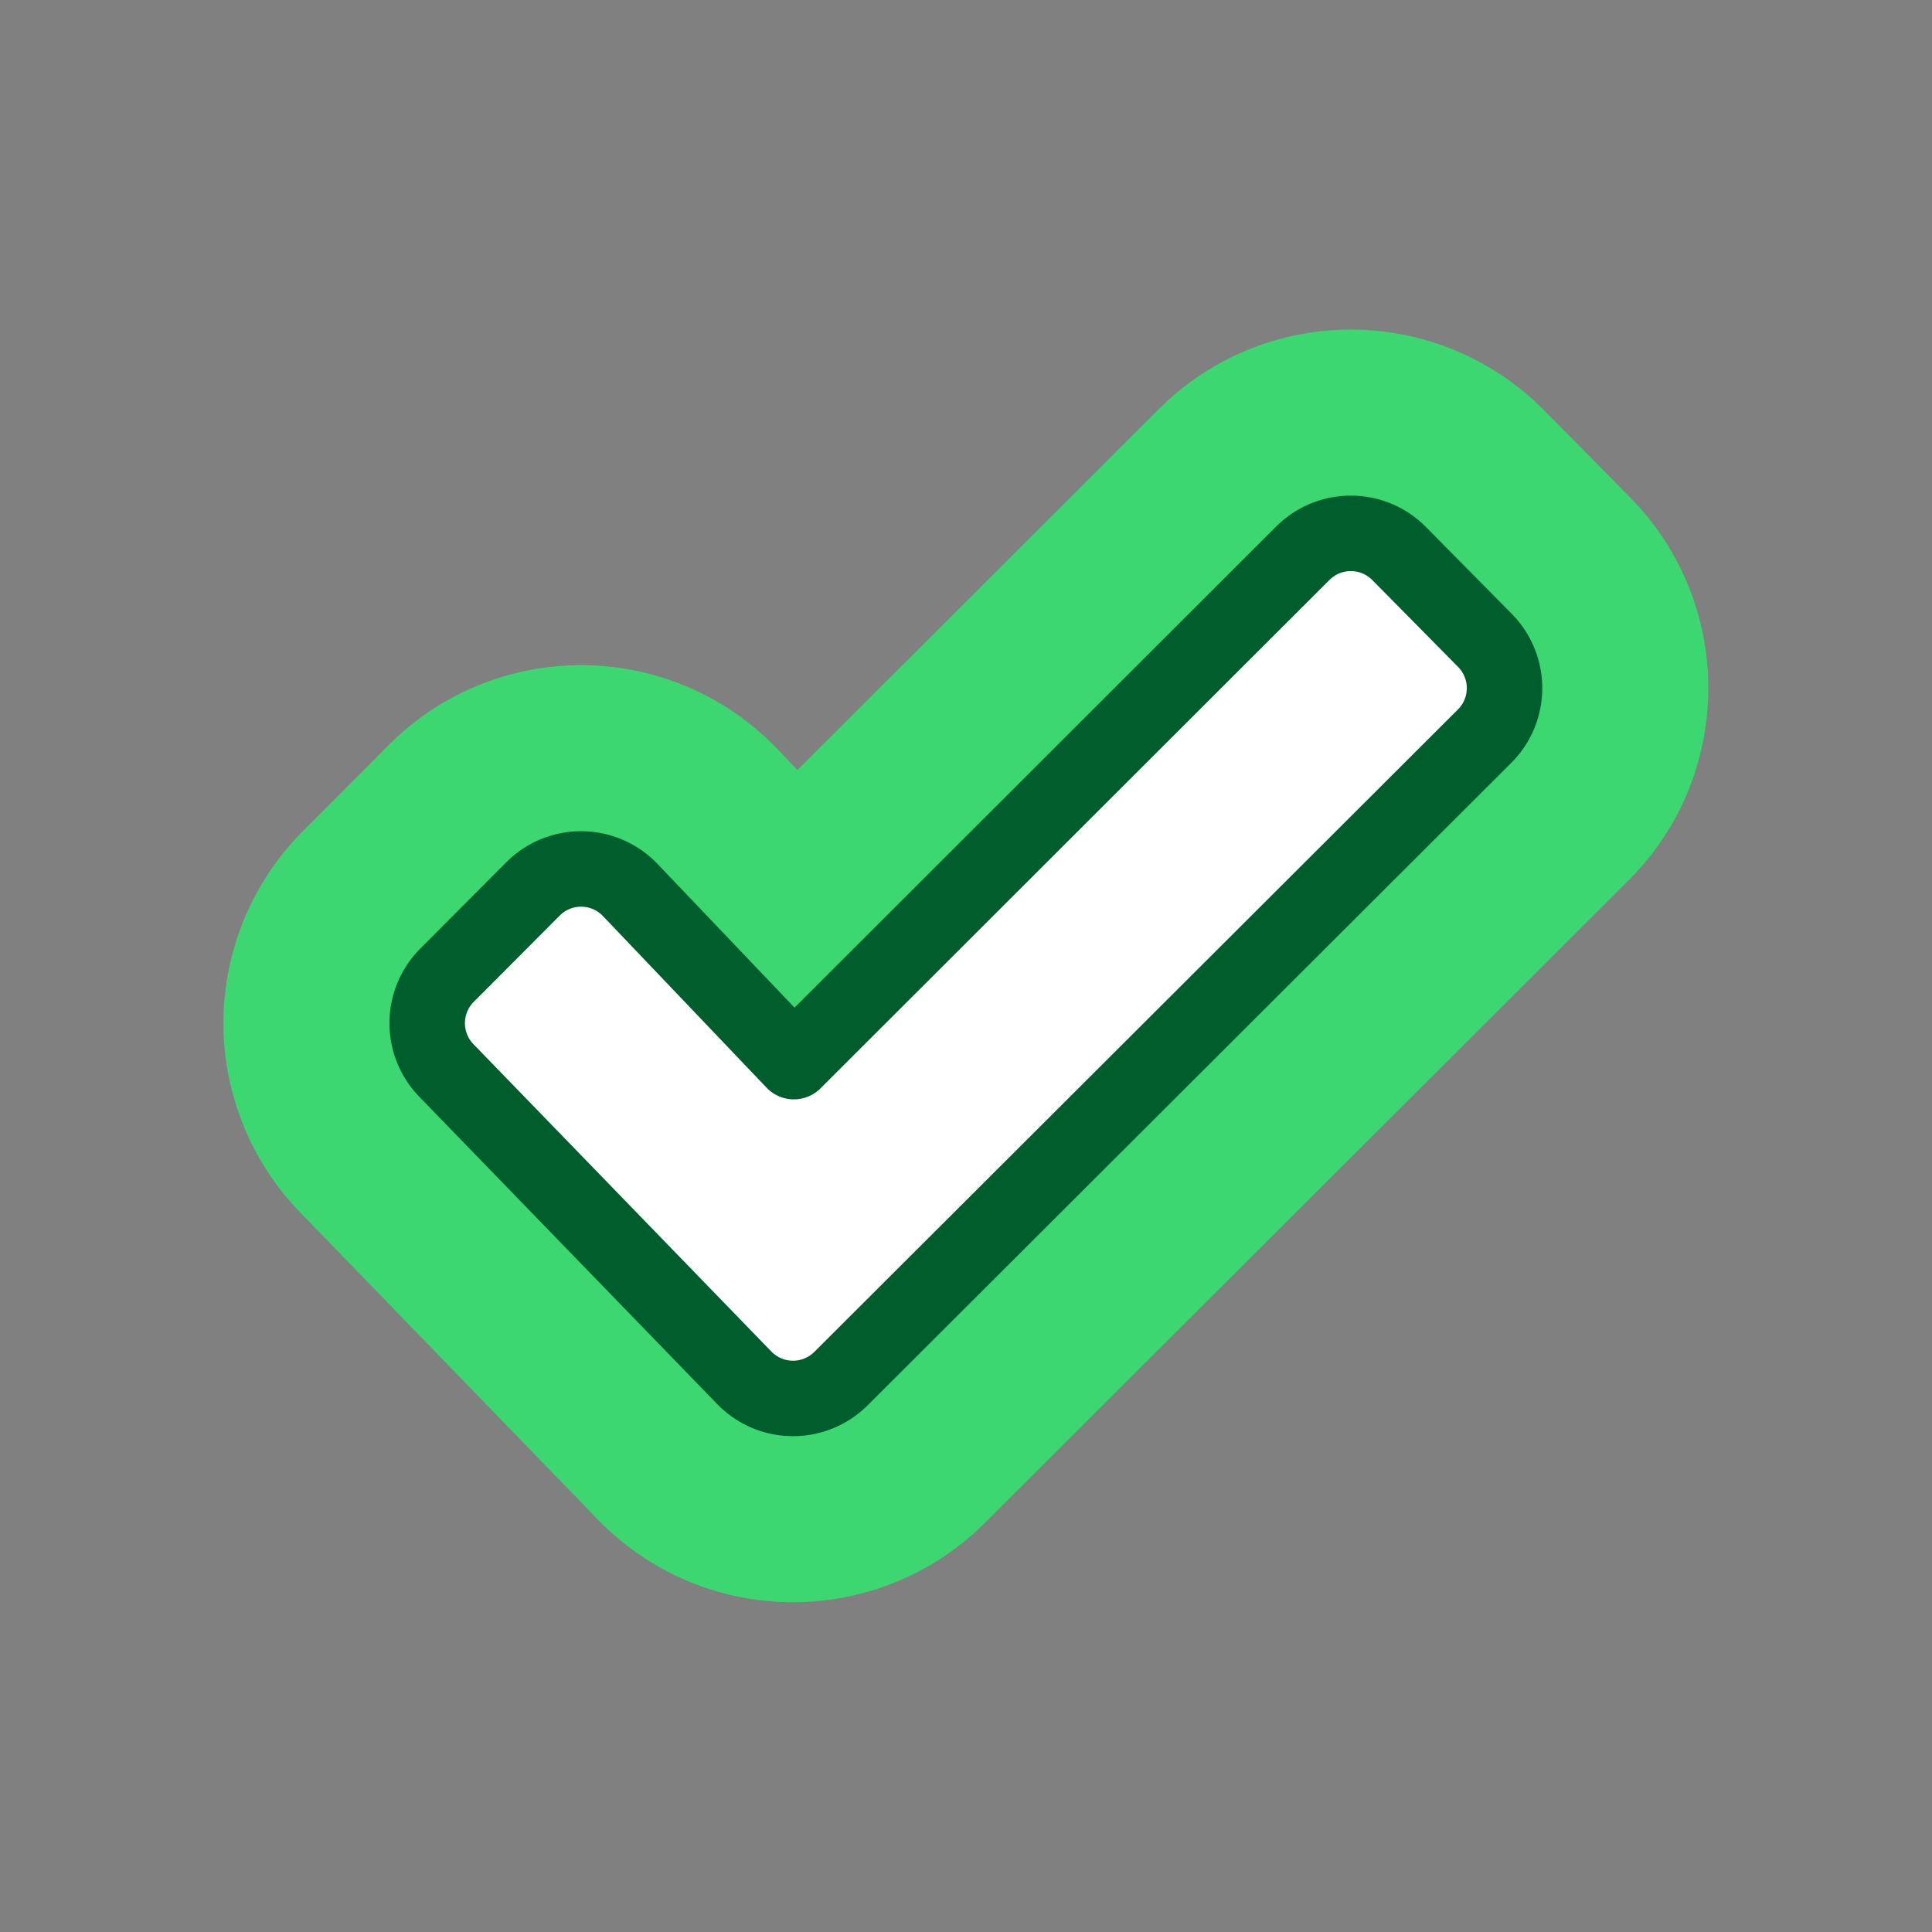 <svg xmlns="http://www.w3.org/2000/svg" width="128" height="128" fill="none"><rect width="100%" height="100%" fill="#808080" stroke="none"/><path fill="#fff" stroke="#3DD771" stroke-linecap="square" stroke-linejoin="round" stroke-width="16" d="M82.805 32.405a10 10 0 0 1 13.434.046l.372.359 5.683 5.752.351.375c3.396 3.805 3.377 9.578-.047 13.359l-.355.371-42.638 42.561c-3.827 3.82-9.964 3.889-13.874.247l-.372-.365-19.736-20.363a10 10 0 0 1 .097-14.017l5.695-5.717.38-.362c3.863-3.497 9.785-3.431 13.57.15l.372.369 6.955 7.295L82.43 32.762l.375-.357Z"/><path fill="#fff" stroke="#005E2C" stroke-linecap="square" stroke-linejoin="round" stroke-width="5" d="M86.485 36.492a4.5 4.5 0 0 1 6.045.02l.168.162 5.683 5.753.158.169a4.502 4.502 0 0 1-.021 6.011l-.16.167-42.64 42.562a4.5 4.5 0 0 1-6.242.11l-.167-.164L29.572 70.92a4.5 4.5 0 0 1 .044-6.309l5.696-5.717.17-.162a4.5 4.5 0 0 1 6.107.067l.167.167 10.84 11.369 33.72-33.683.17-.16Z"/></svg>